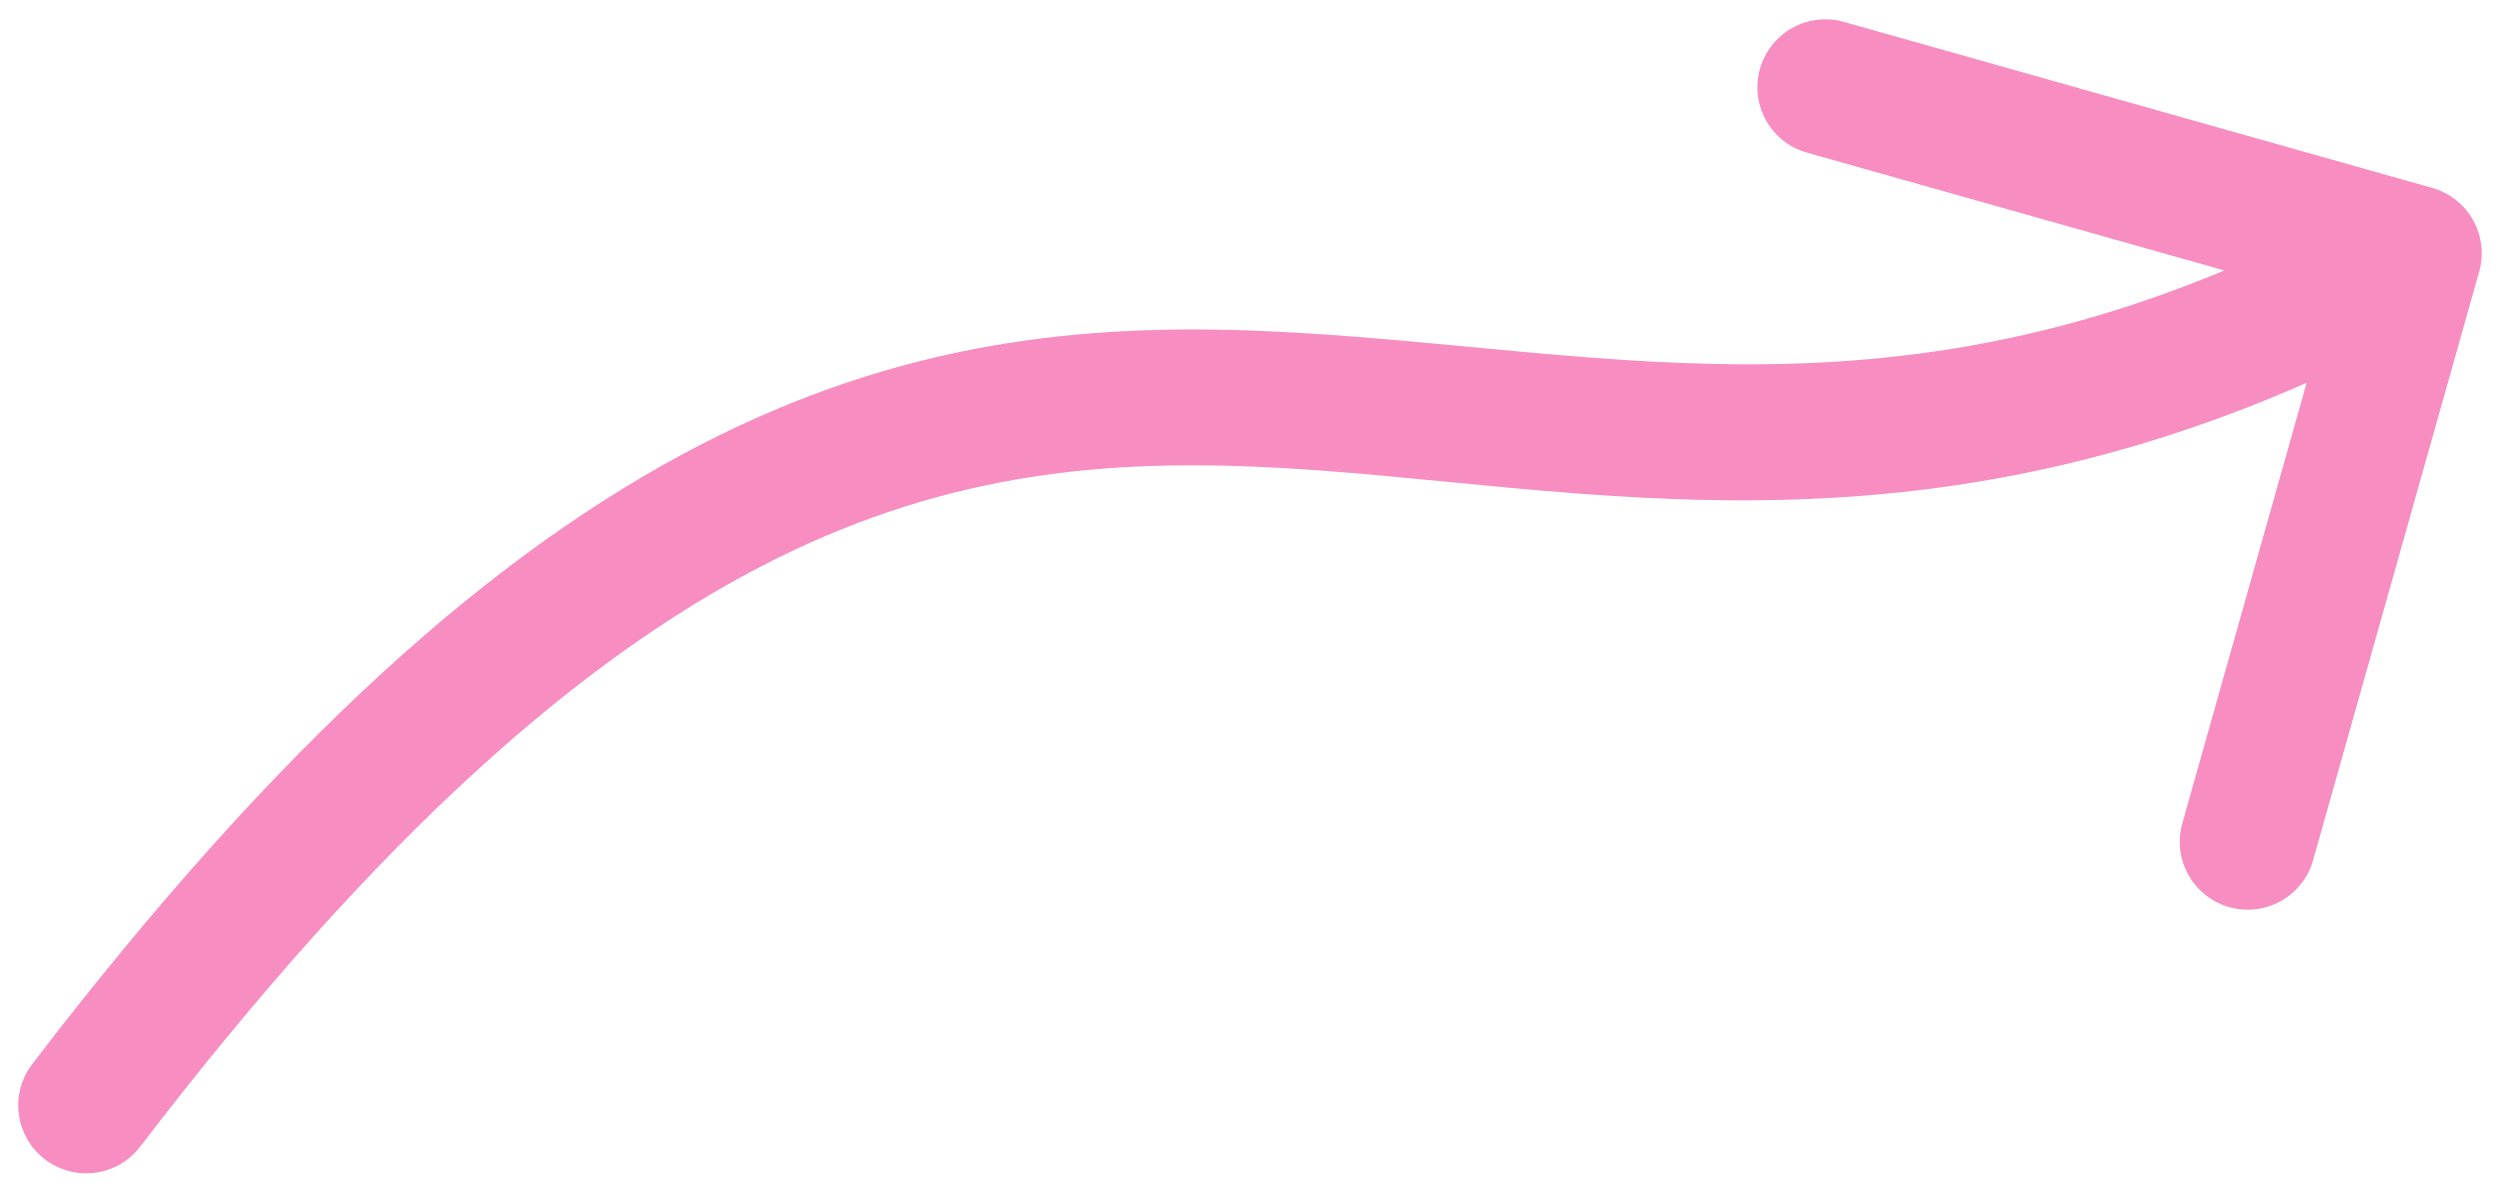 <svg xmlns="http://www.w3.org/2000/svg" width="92px" height="44px" viewBox="0 0 92 44" fill="none" aria-hidden="true"><defs><linearGradient class="cerosgradient" data-cerosgradient="true" id="CerosGradient_id96b33c8ab" gradientUnits="userSpaceOnUse" x1="50%" y1="100%" x2="50%" y2="0%"><stop offset="0%" stop-color="#d1d1d1"/><stop offset="100%" stop-color="#d1d1d1"/></linearGradient><linearGradient/></defs>
<path d="M1.187 39.159C0.348 40.256 0.557 41.825 1.653 42.664C2.75 43.503 4.319 43.294 5.158 42.198L1.187 39.159ZM91.233 10.001C91.608 8.672 90.835 7.291 89.506 6.916L67.852 0.805C66.523 0.43 65.142 1.203 64.767 2.532C64.392 3.861 65.165 5.242 66.494 5.617L85.742 11.049L80.31 30.297C79.935 31.626 80.709 33.007 82.037 33.382C83.366 33.757 84.747 32.984 85.122 31.655L91.233 10.001ZM5.158 42.198C14.066 30.555 21.472 24.23 28.002 20.846C34.467 17.496 40.273 16.924 46.249 17.176C58.227 17.681 71.654 21.801 90.048 11.503L87.606 7.141C70.81 16.543 59.477 12.729 46.459 12.181C39.937 11.906 33.186 12.528 25.702 16.407C18.282 20.251 10.346 27.189 1.187 39.159L5.158 42.198Z" fill="#F78DC0"/>
</svg>